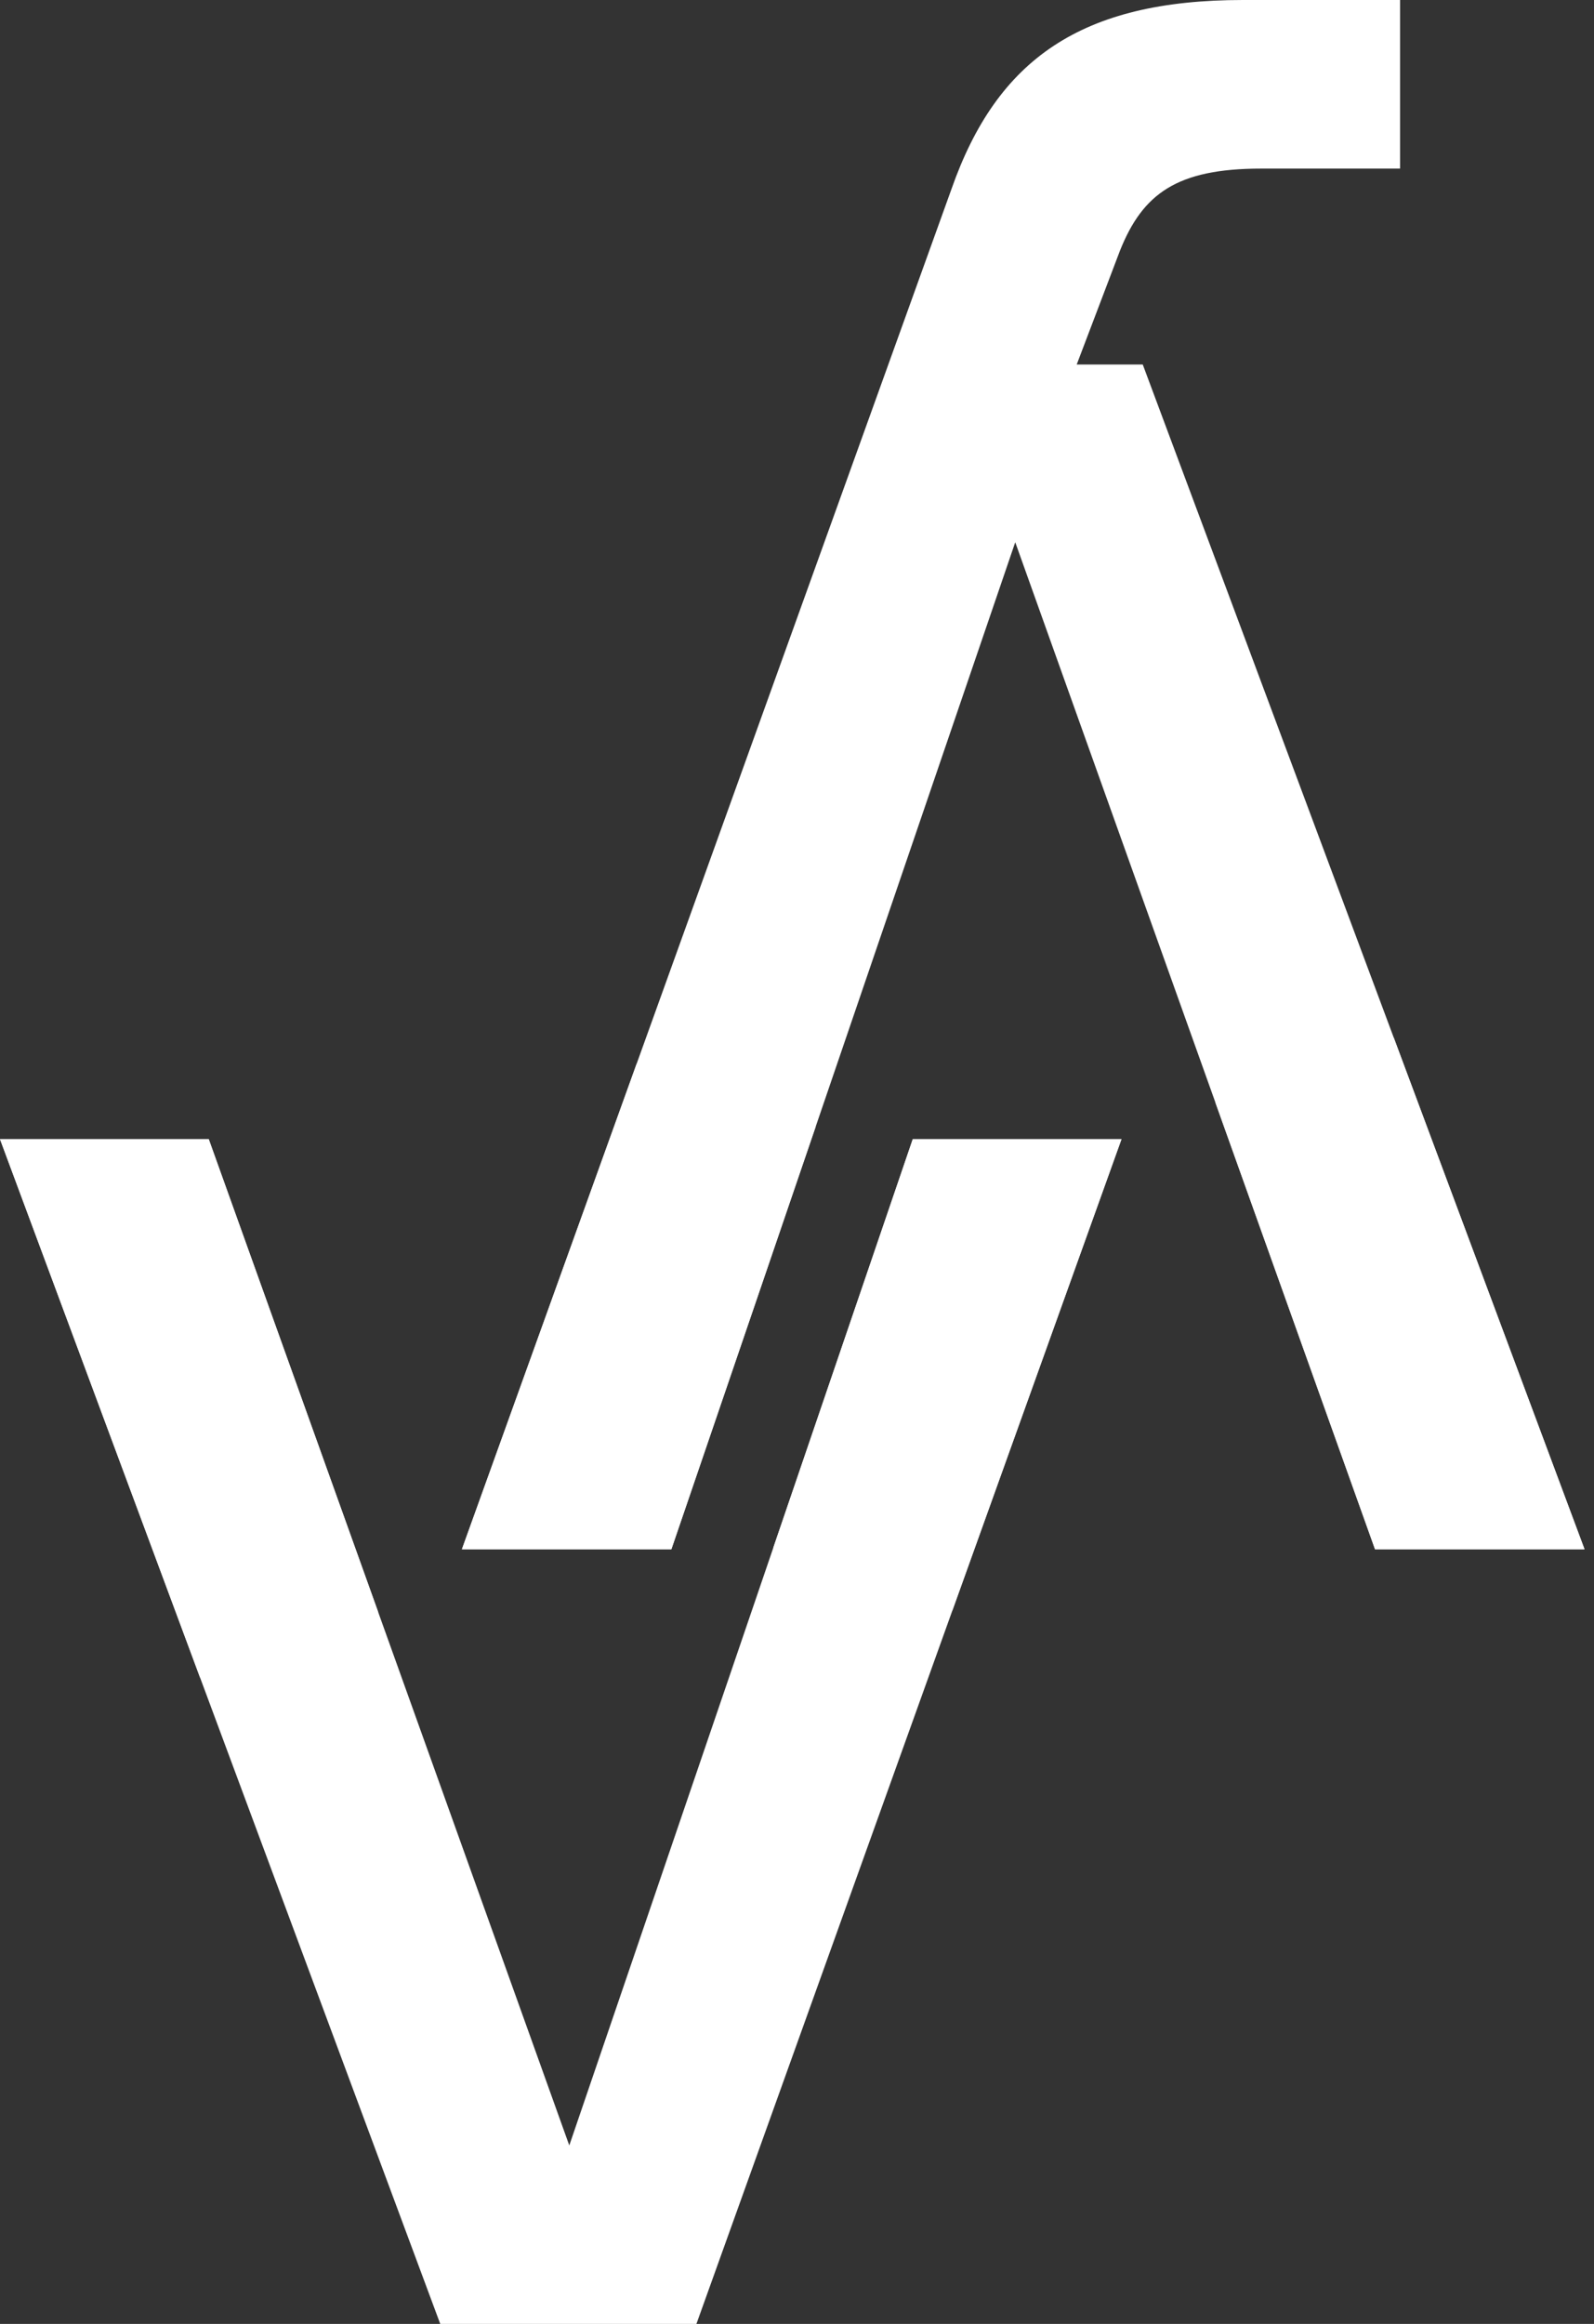 <svg width="70" height="102" viewBox="0 0 70 102" fill="none" xmlns="http://www.w3.org/2000/svg">
<rect x="0" y="0" width="70" height="102" fill="#333333" stroke="none"/>
<path d="M19.333 102L0 50H9.167L25 94.167L40.083 50H49.25L30.583 102H19.333Z" fill="white"/>
<path d="M61.483 0V7.4H55.383C51.684 7.4 50.184 8.5 49.184 11L47.283 16H50.184L69.584 68H60.383L44.584 23.8L29.483 68H20.284L41.783 8.3C43.783 2.6 47.483 0 54.584 0H61.483Z" fill="white"/>
<path d="M37.902 69.28L43.063 54.167H43.327L37.902 69.28ZM6.234 54.167L12.689 72.173L5.994 54.167H6.234ZM31.879 48.099L26.504 63.833H26.213L31.879 48.099ZM63.319 63.833L57.299 46.994L63.582 63.833H63.319Z" stroke="white" stroke-width="8.333"/>
</svg>
